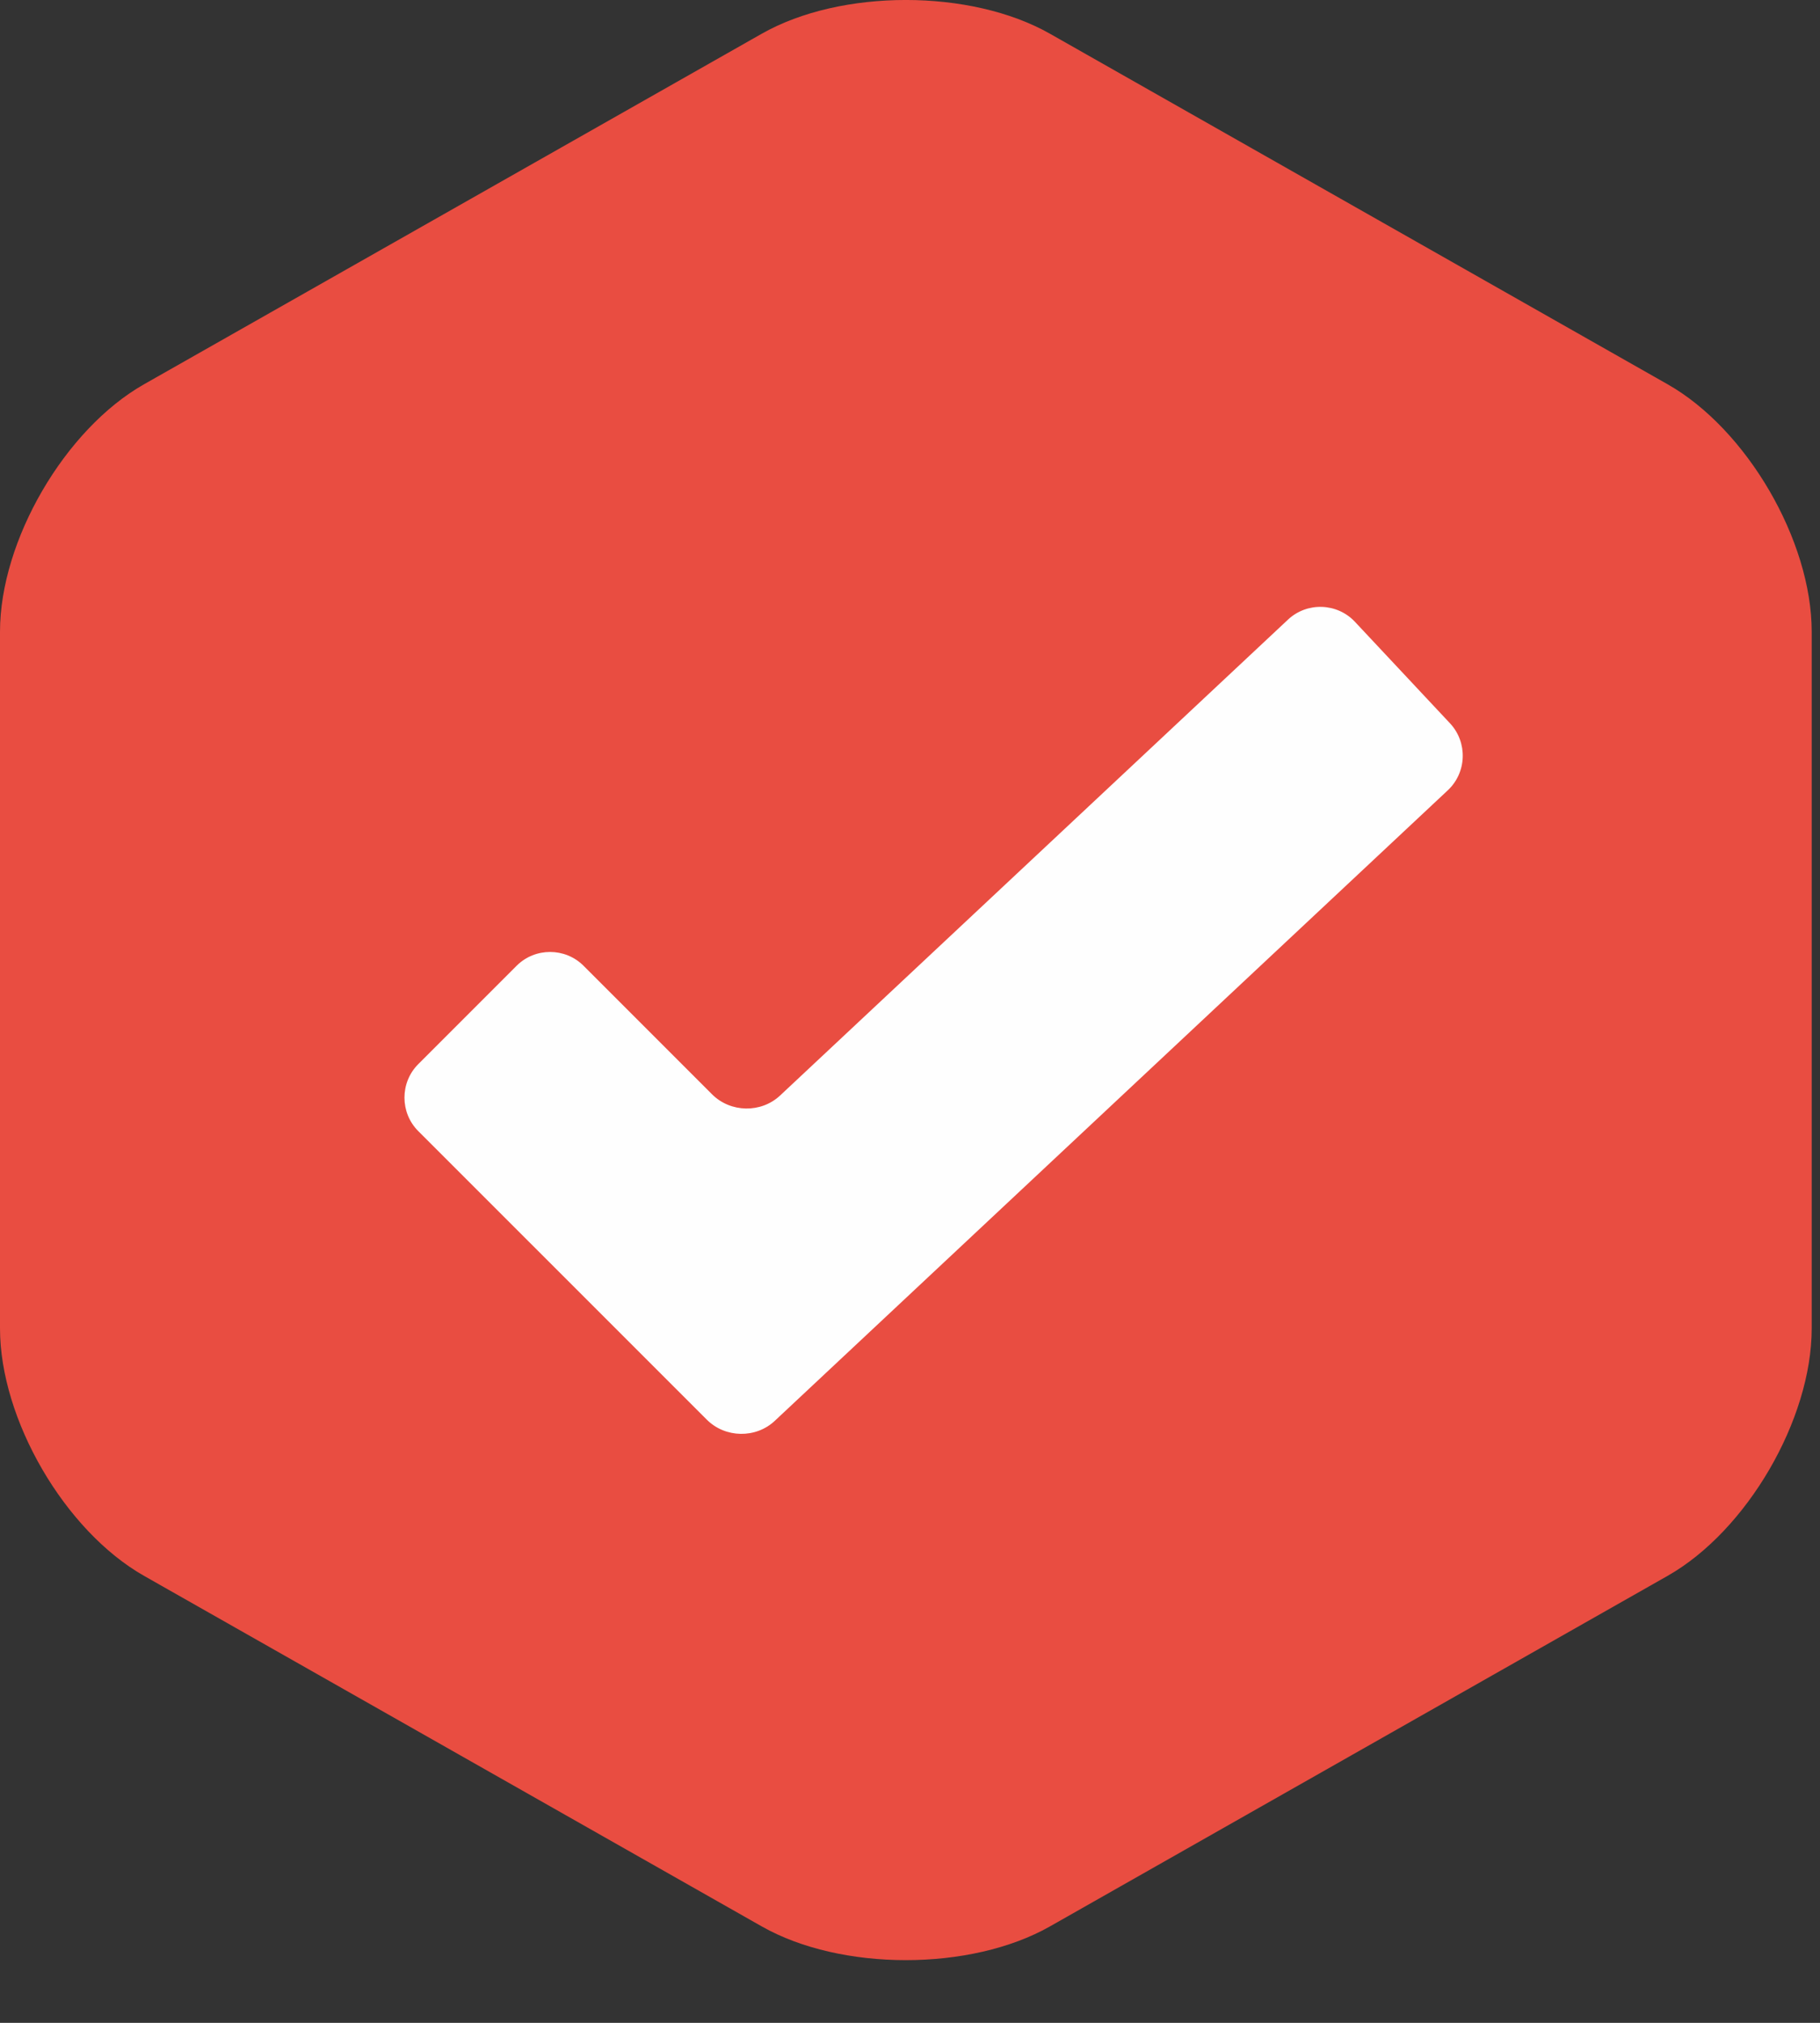 <svg width="27" height="30" viewBox="0 0 27 30" fill="none" xmlns="http://www.w3.org/2000/svg">
<rect x="0" y="0" width="27" height="30" fill="#333333" stroke="none"/>
<path fill-rule="evenodd" clip-rule="evenodd" d="M2.137 5.699C0.962 6.366 0 8.017 0 9.369V19.701C0 21.053 0.962 22.704 2.137 23.371L11.301 28.57C12.476 29.237 14.4 29.237 15.576 28.57L24.739 23.371C25.915 22.704 26.877 21.053 26.877 19.701V9.369C26.877 8.017 25.915 6.366 24.739 5.699L15.576 0.5C14.4 -0.167 12.476 -0.167 11.301 0.5L2.137 5.699Z" fill="#E94D41"/>
<path fill-rule="evenodd" clip-rule="evenodd" d="M11.494 21.072C11.213 21.336 10.759 21.328 10.486 21.055L6.205 16.775C5.932 16.502 5.932 16.055 6.205 15.782L7.664 14.323C7.937 14.05 8.384 14.05 8.657 14.323L10.564 16.23C10.838 16.503 11.291 16.511 11.573 16.247L19.108 9.189C19.39 8.925 19.836 8.94 20.1 9.221L21.511 10.727C21.775 11.009 21.761 11.456 21.479 11.72L11.494 21.072Z" fill="#FEFEFE"/>
</svg>
